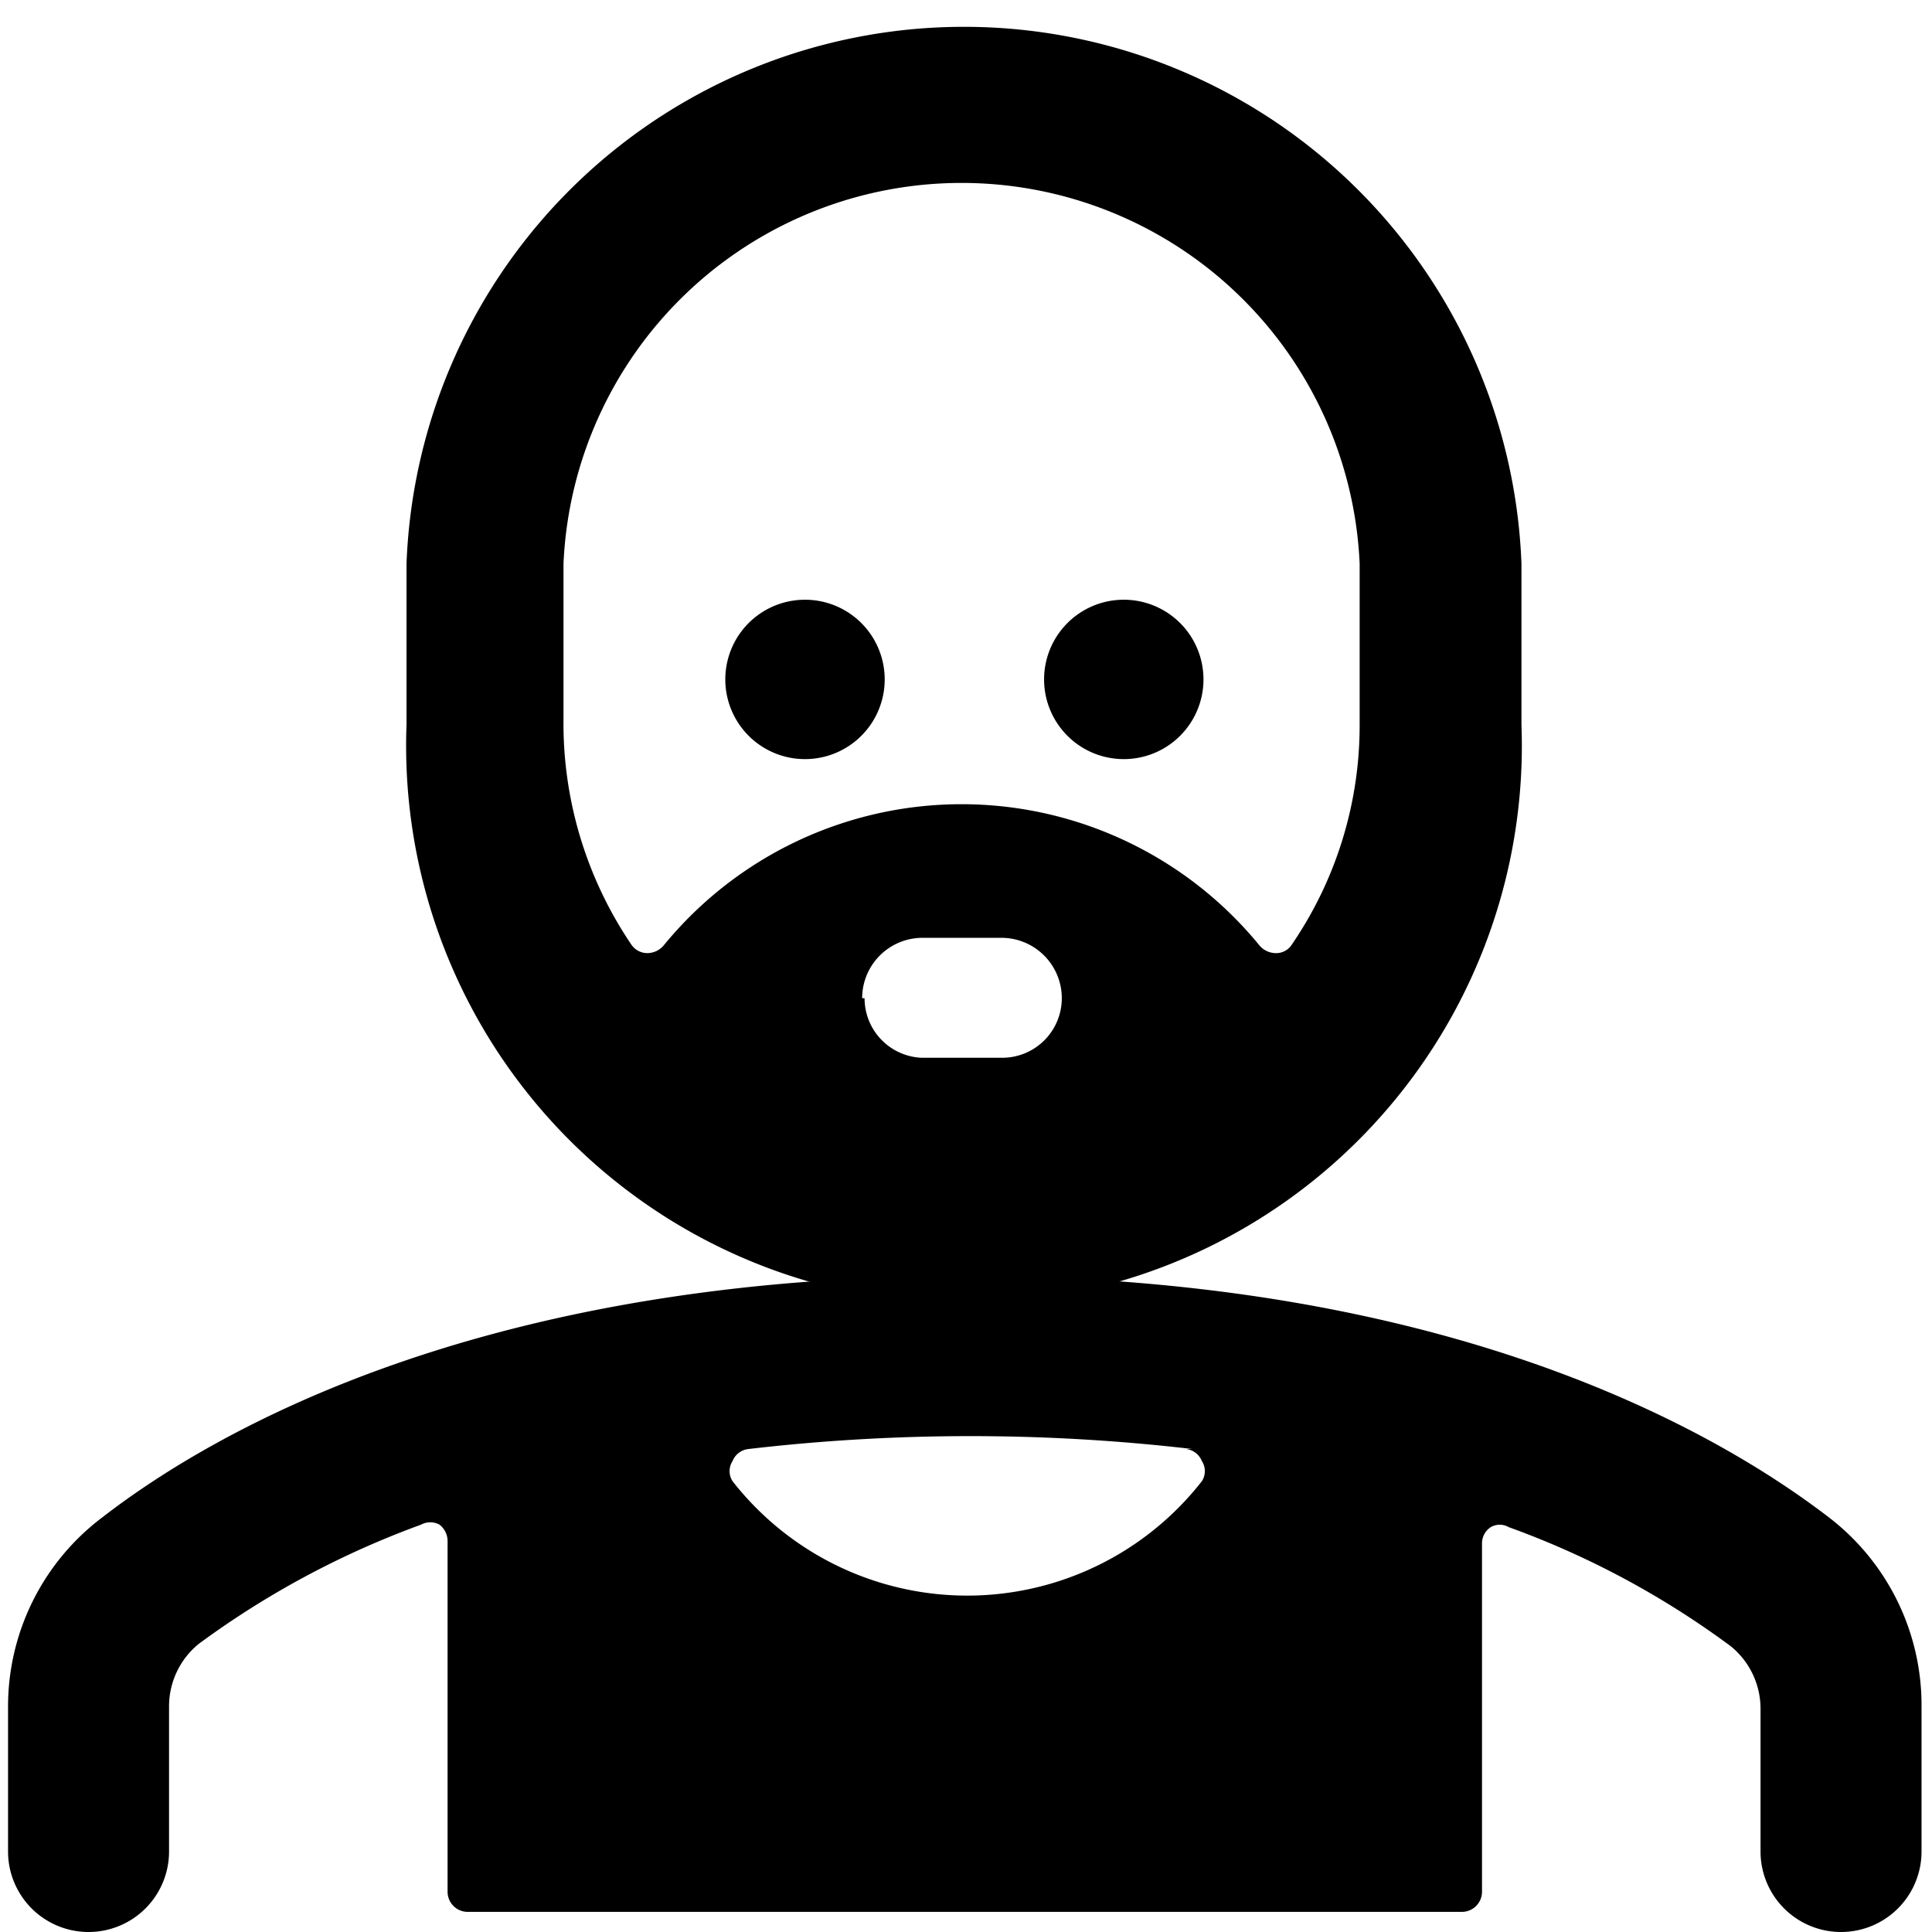 <svg xmlns="http://www.w3.org/2000/svg" viewBox="0 0 24 24"><g><path d="M12.97 8.44a0.99 0.99 0 1 0 1.98 0 0.99 0.99 0 1 0 -1.98 0" fill="#000000" stroke-width="1"></path><path d="M9.01 8.44a0.99 0.99 0 1 0 1.98 0 0.99 0.99 0 1 0 -1.98 0" fill="#000000" stroke-width="1"></path><path d="M18.9 8.93V7A6.93 6.93 0 0 0 5.05 7v2A6.93 6.93 0 1 0 18.9 9ZM7 8.93V7a4.95 4.95 0 0 1 9.89 0v2a4.82 4.82 0 0 1 -0.84 2.73 0.23 0.23 0 0 1 -0.19 0.11 0.27 0.27 0 0 1 -0.21 -0.09 4.78 4.78 0 0 0 -7.41 0 0.27 0.27 0 0 1 -0.2 0.09 0.24 0.24 0 0 1 -0.2 -0.11A4.9 4.9 0 0 1 7 8.93Zm3.71 3.47a0.75 0.75 0 0 1 0.74 -0.75h1a0.75 0.75 0 0 1 0.74 0.75 0.74 0.74 0 0 1 -0.74 0.74h-1a0.74 0.74 0 0 1 -0.71 -0.74Z" fill="#000000" stroke-width="1"></path><path d="M0.1 23a1 1 0 1 0 2 0v-1.8a1 1 0 0 1 0.37 -0.78 11 11 0 0 1 2.76 -1.48 0.24 0.24 0 0 1 0.23 0 0.26 0.26 0 0 1 0.1 0.2v4.36a0.25 0.25 0 0 0 0.25 0.25h12.35a0.25 0.25 0 0 0 0.25 -0.25v-4.33a0.24 0.24 0 0 1 0.11 -0.2 0.22 0.22 0 0 1 0.22 0 10.78 10.78 0 0 1 2.76 1.48 1 1 0 0 1 0.37 0.78V23a1 1 0 0 0 2 0v-1.8a2.94 2.94 0 0 0 -1.15 -2.35c-1.46 -1.12 -4.8 -3 -10.72 -3s-9.27 1.87 -10.73 3A2.94 2.94 0 0 0 0.1 21.2Zm14.63 -5a0.24 0.24 0 0 1 0.2 0.15 0.23 0.23 0 0 1 0 0.25 3.7 3.7 0 0 1 -5.83 0 0.23 0.23 0 0 1 0 -0.25 0.24 0.24 0 0 1 0.2 -0.15 23.8 23.8 0 0 1 5.51 0Z" fill="#000000" stroke-width="1"></path></g></svg>